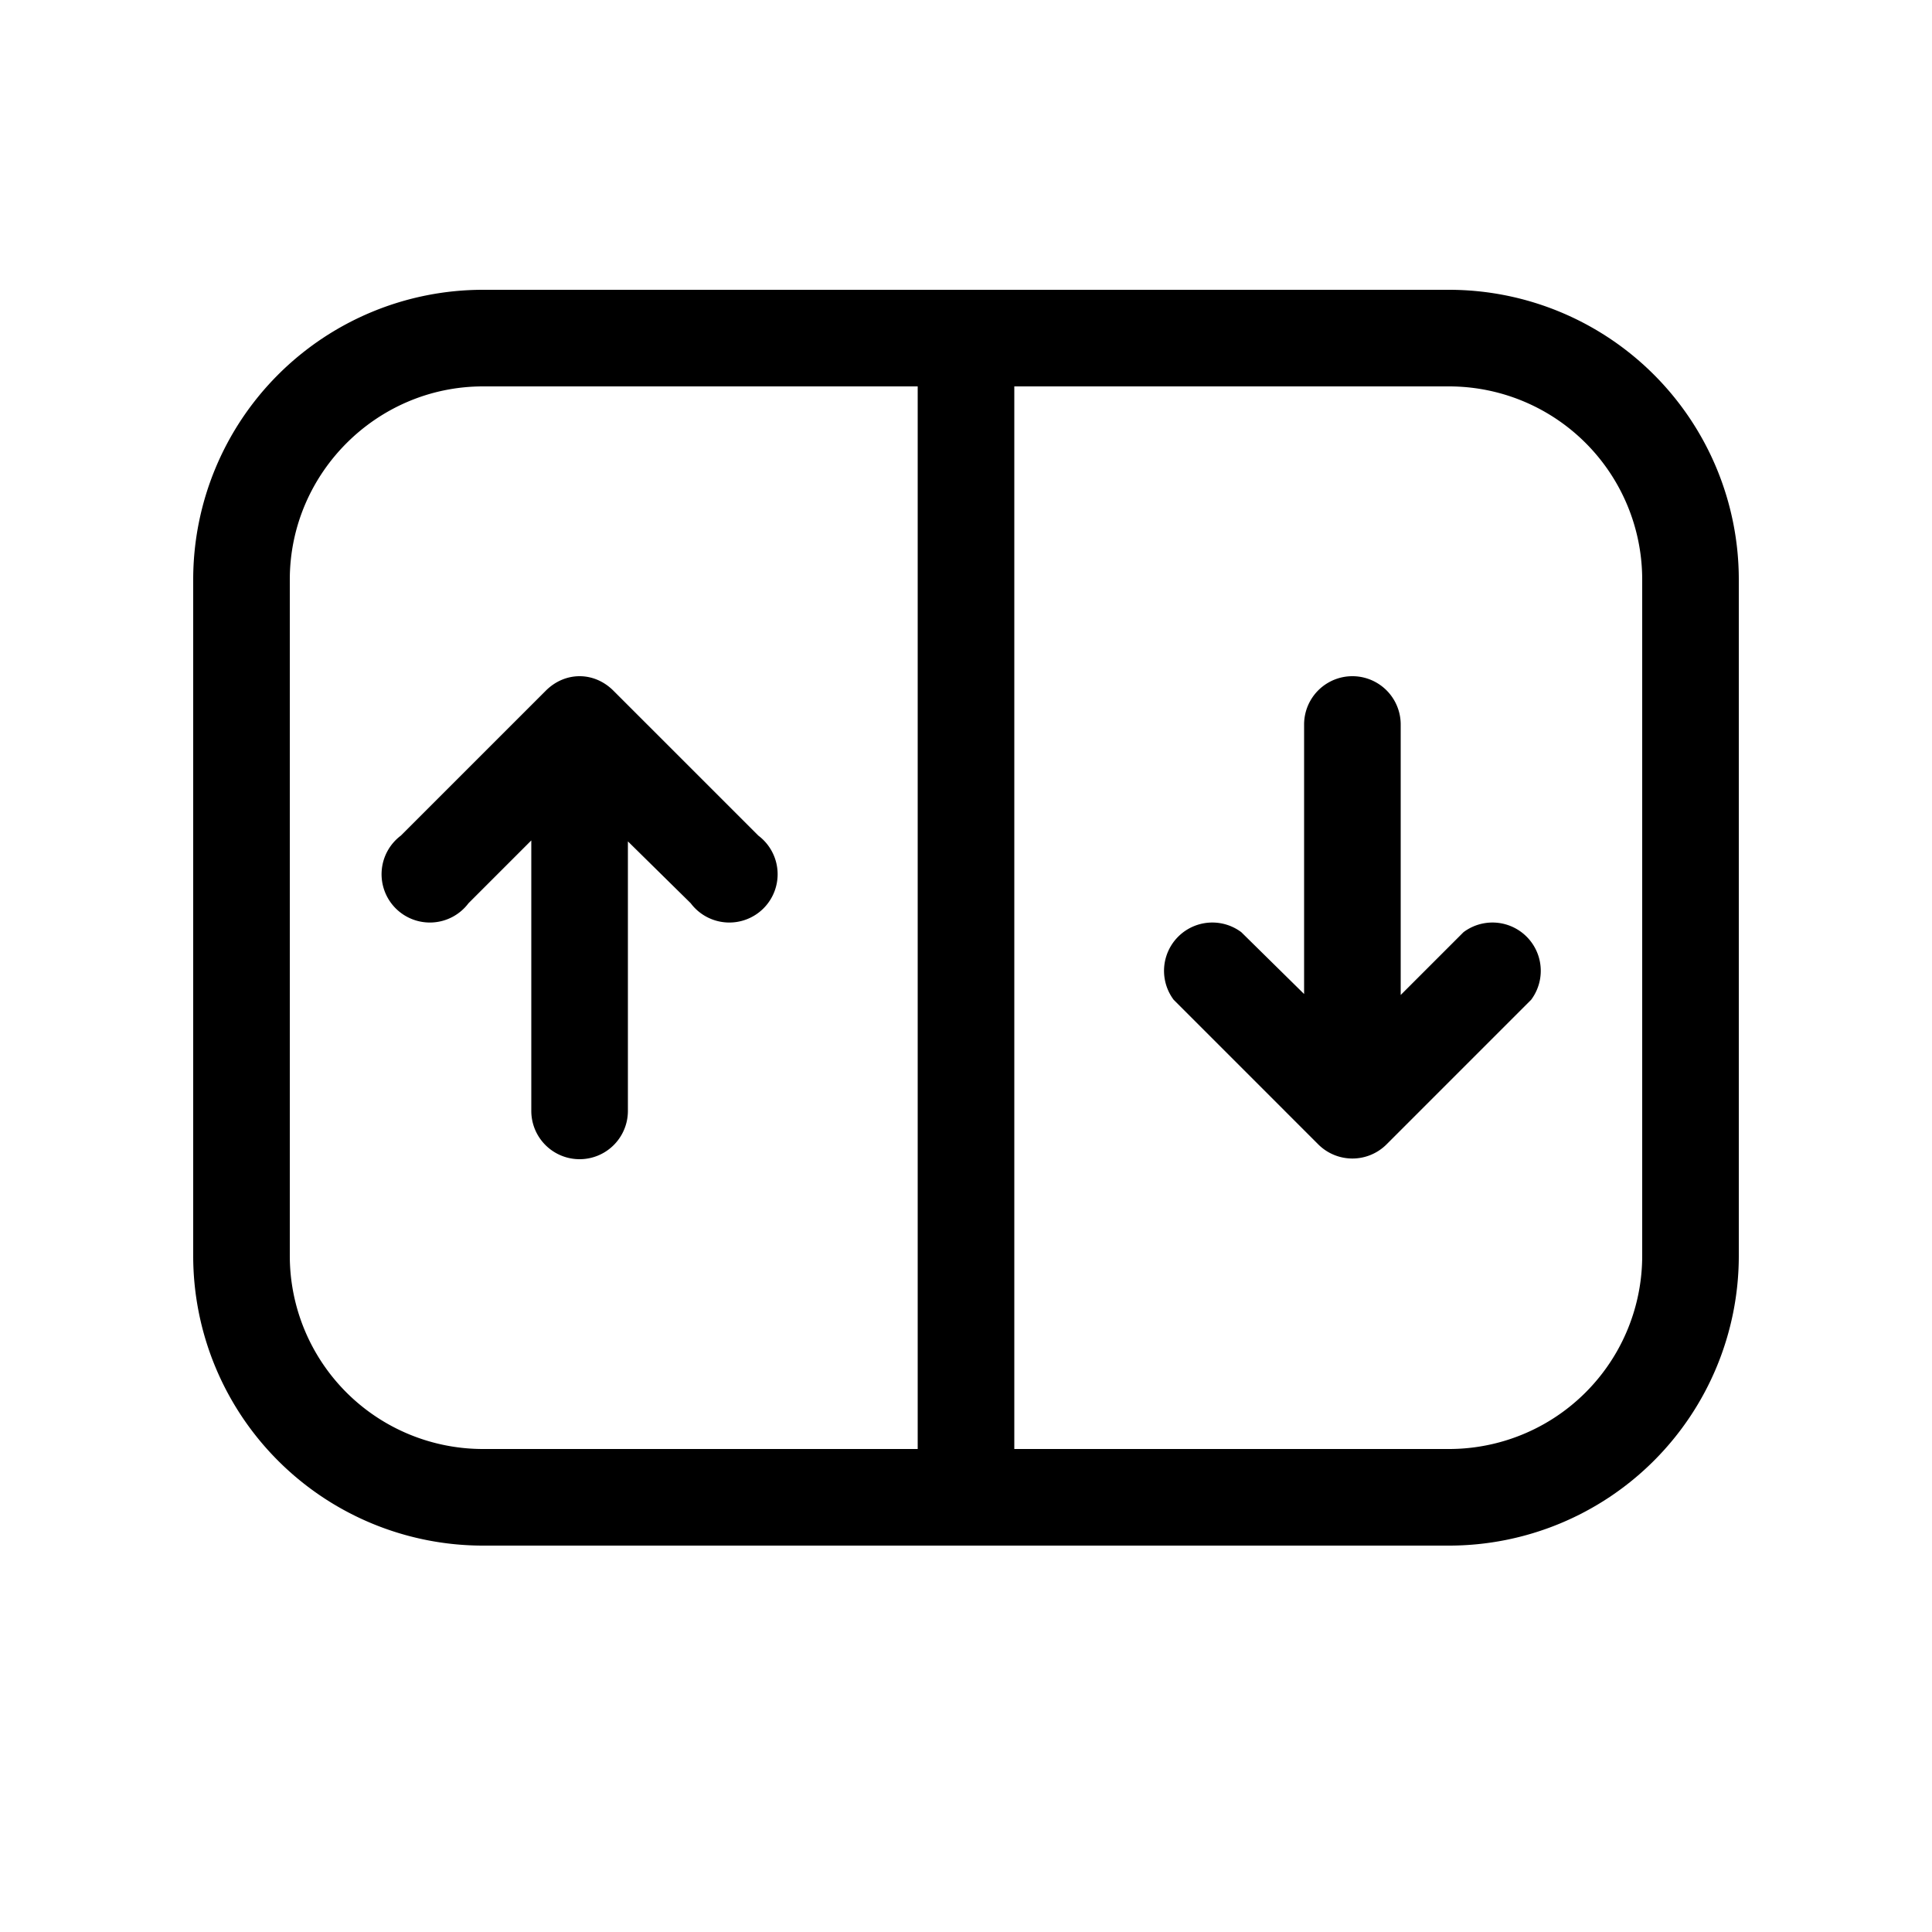 <svg width="20" height="20" viewBox="0 0 20 20" xmlns="http://www.w3.org/2000/svg"><path d="M5.65 7.15c.2-.2.5-.2.7 0l1.5 1.5a.5.5 0 1 1-.7.7l-.65-.64v2.79a.5.5 0 0 1-1 0V8.7l-.65.65a.5.5 0 1 1-.7-.7l1.5-1.5Zm10.2 3.2-1.5 1.5a.5.5 0 0 1-.7 0l-1.5-1.5a.5.5 0 0 1 .7-.7l.65.64V7.5a.5.5 0 0 1 1 0v2.8l.65-.65a.5.5 0 0 1 .7.7ZM5 3a3 3 0 0 0-3 3v7a3 3 0 0 0 3 3h10a3 3 0 0 0 3-3V6a3 3 0 0 0-3-3H5Zm4.5 1v11H5a2 2 0 0 1-2-2V6c0-1.1.9-2 2-2h4.5Zm1 11V4H15a2 2 0 0 1 2 2v7a2 2 0 0 1-2 2h-4.5Z"/></svg>